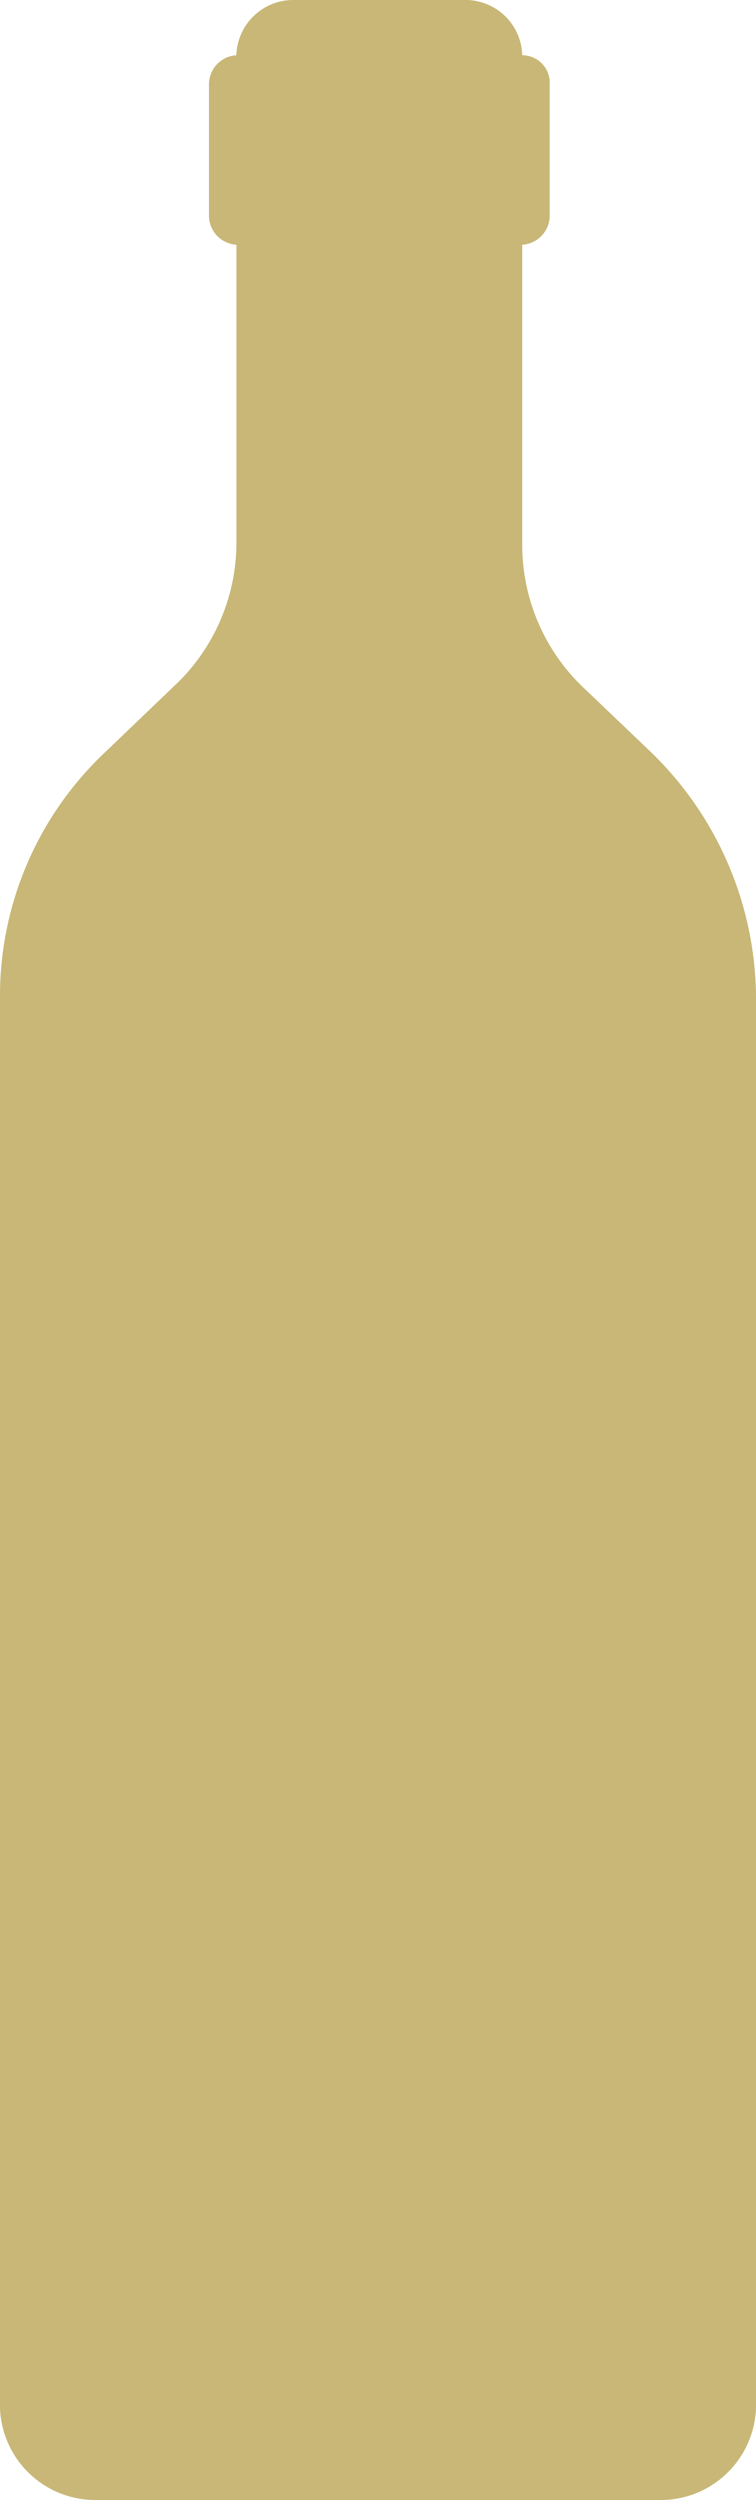 <svg xmlns="http://www.w3.org/2000/svg" width="9.081" height="30" viewBox="0 0 9.081 30"><defs><style>.a{fill:#c8b777;}</style></defs><path class="a" d="M7.032,8.274a2.364,2.364,0,0,1-.759-1.737v-3.6a.351.351,0,0,0,.33-.348V1.01a.33.33,0,0,0-.33-.347A.682.682,0,0,0,5.58,0H3.532a.684.684,0,0,0-.693.663.35.35,0,0,0-.329.347V2.589a.351.351,0,0,0,.33.348V6.505a2.36,2.36,0,0,1-.759,1.738l-.825.79A4.014,4.014,0,0,0,0,11.937V28.895A1.145,1.145,0,0,0,1.156,30H7.925a1.145,1.145,0,0,0,1.156-1.105V11.937A4.131,4.131,0,0,0,7.826,9.032Z"/></svg>